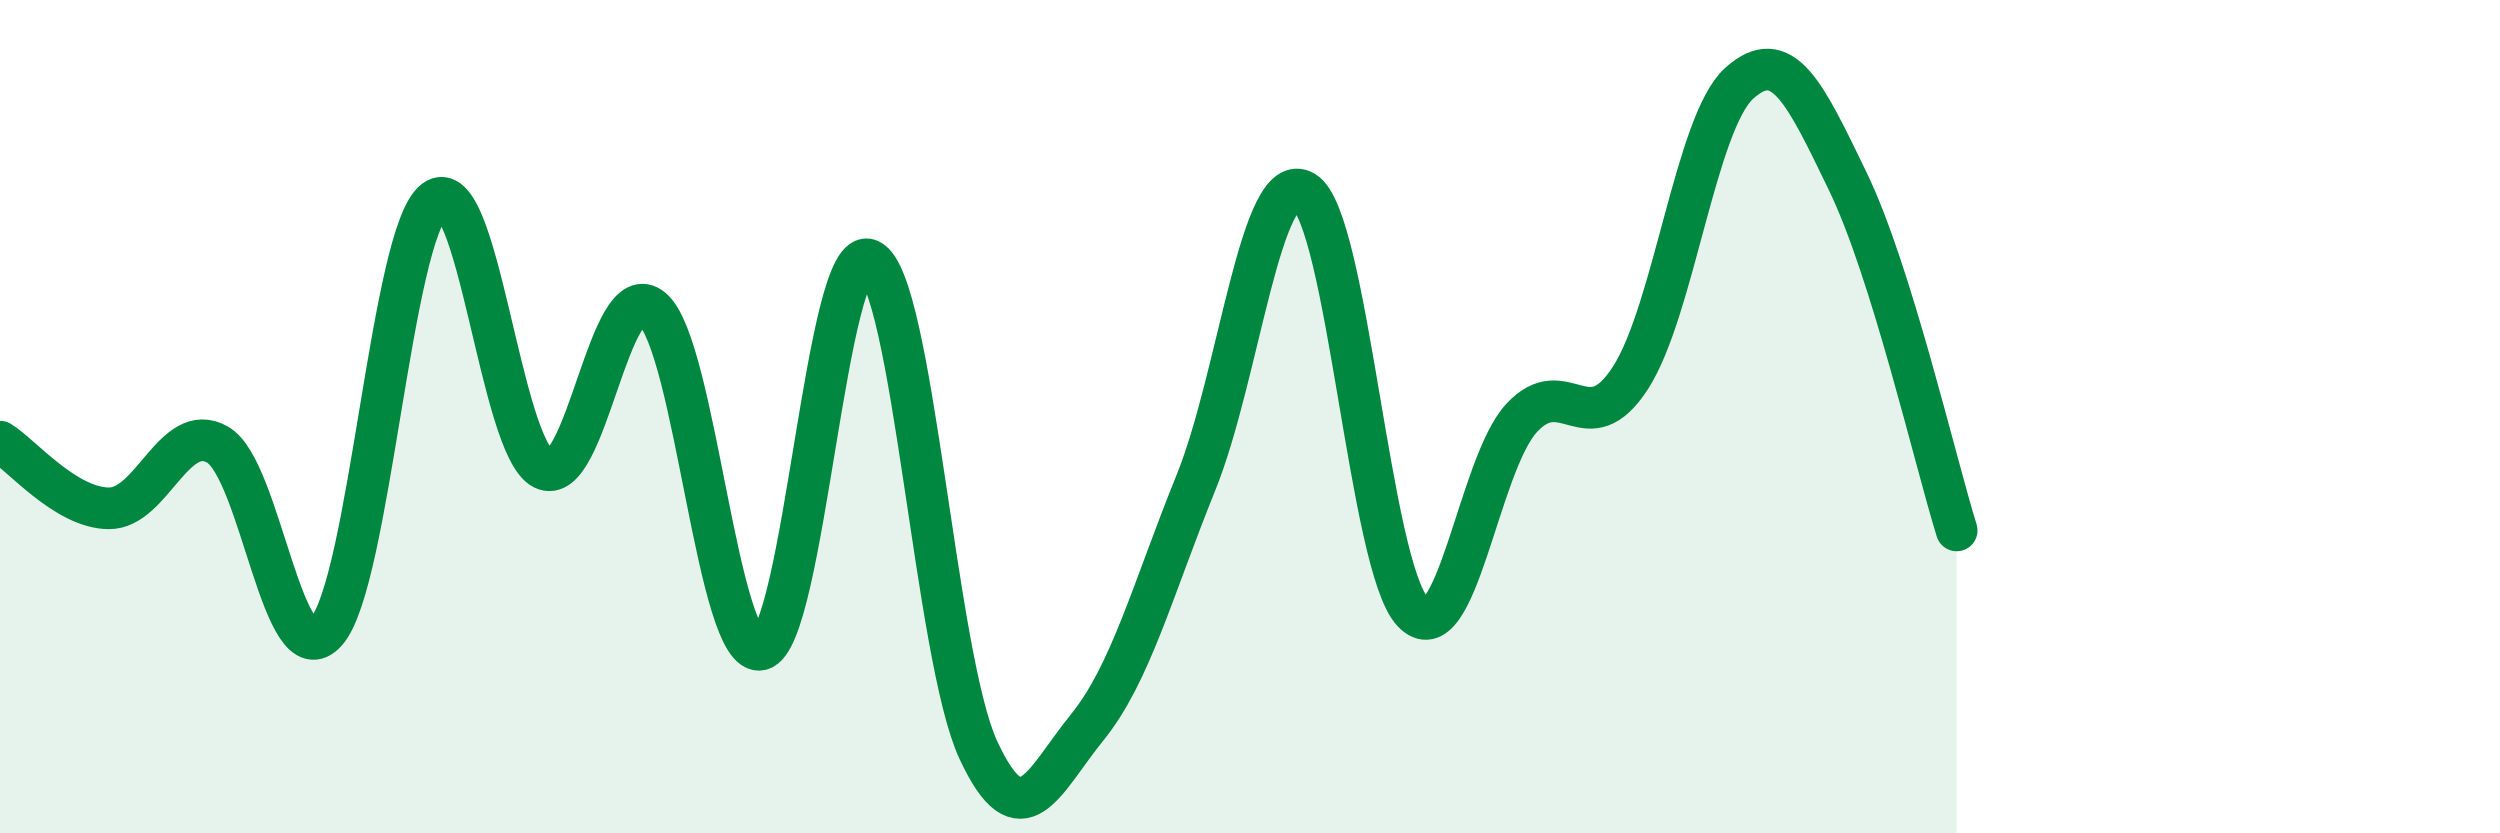 
    <svg width="60" height="20" viewBox="0 0 60 20" xmlns="http://www.w3.org/2000/svg">
      <path
        d="M 0,10.6 C 0.52,10.92 1.57,12.19 2.61,12.2 C 3.65,12.21 4.18,10.08 5.22,10.67 C 6.26,11.26 6.79,16.33 7.83,15.16 C 8.87,13.99 9.39,5.59 10.43,4.81 C 11.47,4.03 12,10.73 13.04,11.25 C 14.08,11.77 14.61,6.54 15.65,7.41 C 16.69,8.28 17.22,15.82 18.26,15.59 C 19.3,15.36 19.83,5.76 20.87,6.24 C 21.91,6.72 22.44,15.76 23.48,18 C 24.52,20.24 25.05,18.74 26.09,17.46 C 27.13,16.18 27.66,14.16 28.7,11.59 C 29.74,9.02 30.26,3.98 31.3,4.6 C 32.34,5.22 32.87,13.6 33.91,14.69 C 34.95,15.78 35.48,11.15 36.52,10.03 C 37.56,8.91 38.09,10.68 39.13,9.07 C 40.17,7.46 40.7,2.94 41.74,2 C 42.78,1.06 43.31,2.21 44.35,4.36 C 45.39,6.51 46.44,11.06 46.96,12.73L46.96 20L0 20Z"
        fill="#008740"
        opacity="0.1"
        stroke-linecap="round"
        stroke-linejoin="round"
      />
      <path
        d="M 0,10.6 C 0.52,10.92 1.57,12.19 2.61,12.2 C 3.65,12.21 4.18,10.08 5.22,10.67 C 6.26,11.26 6.79,16.33 7.83,15.16 C 8.87,13.99 9.39,5.59 10.43,4.81 C 11.47,4.03 12,10.73 13.04,11.25 C 14.08,11.77 14.61,6.54 15.65,7.41 C 16.69,8.28 17.22,15.82 18.26,15.59 C 19.3,15.36 19.83,5.76 20.87,6.24 C 21.91,6.72 22.44,15.76 23.48,18 C 24.52,20.24 25.05,18.74 26.09,17.46 C 27.13,16.18 27.66,14.16 28.7,11.59 C 29.74,9.02 30.26,3.98 31.3,4.6 C 32.34,5.22 32.87,13.6 33.91,14.69 C 34.95,15.78 35.48,11.15 36.52,10.03 C 37.56,8.91 38.09,10.68 39.13,9.07 C 40.17,7.46 40.7,2.94 41.74,2 C 42.78,1.06 43.31,2.21 44.35,4.36 C 45.39,6.51 46.44,11.06 46.96,12.73"
        stroke="#008740"
        stroke-width="1"
        fill="none"
        stroke-linecap="round"
        stroke-linejoin="round"
      />
    </svg>
  